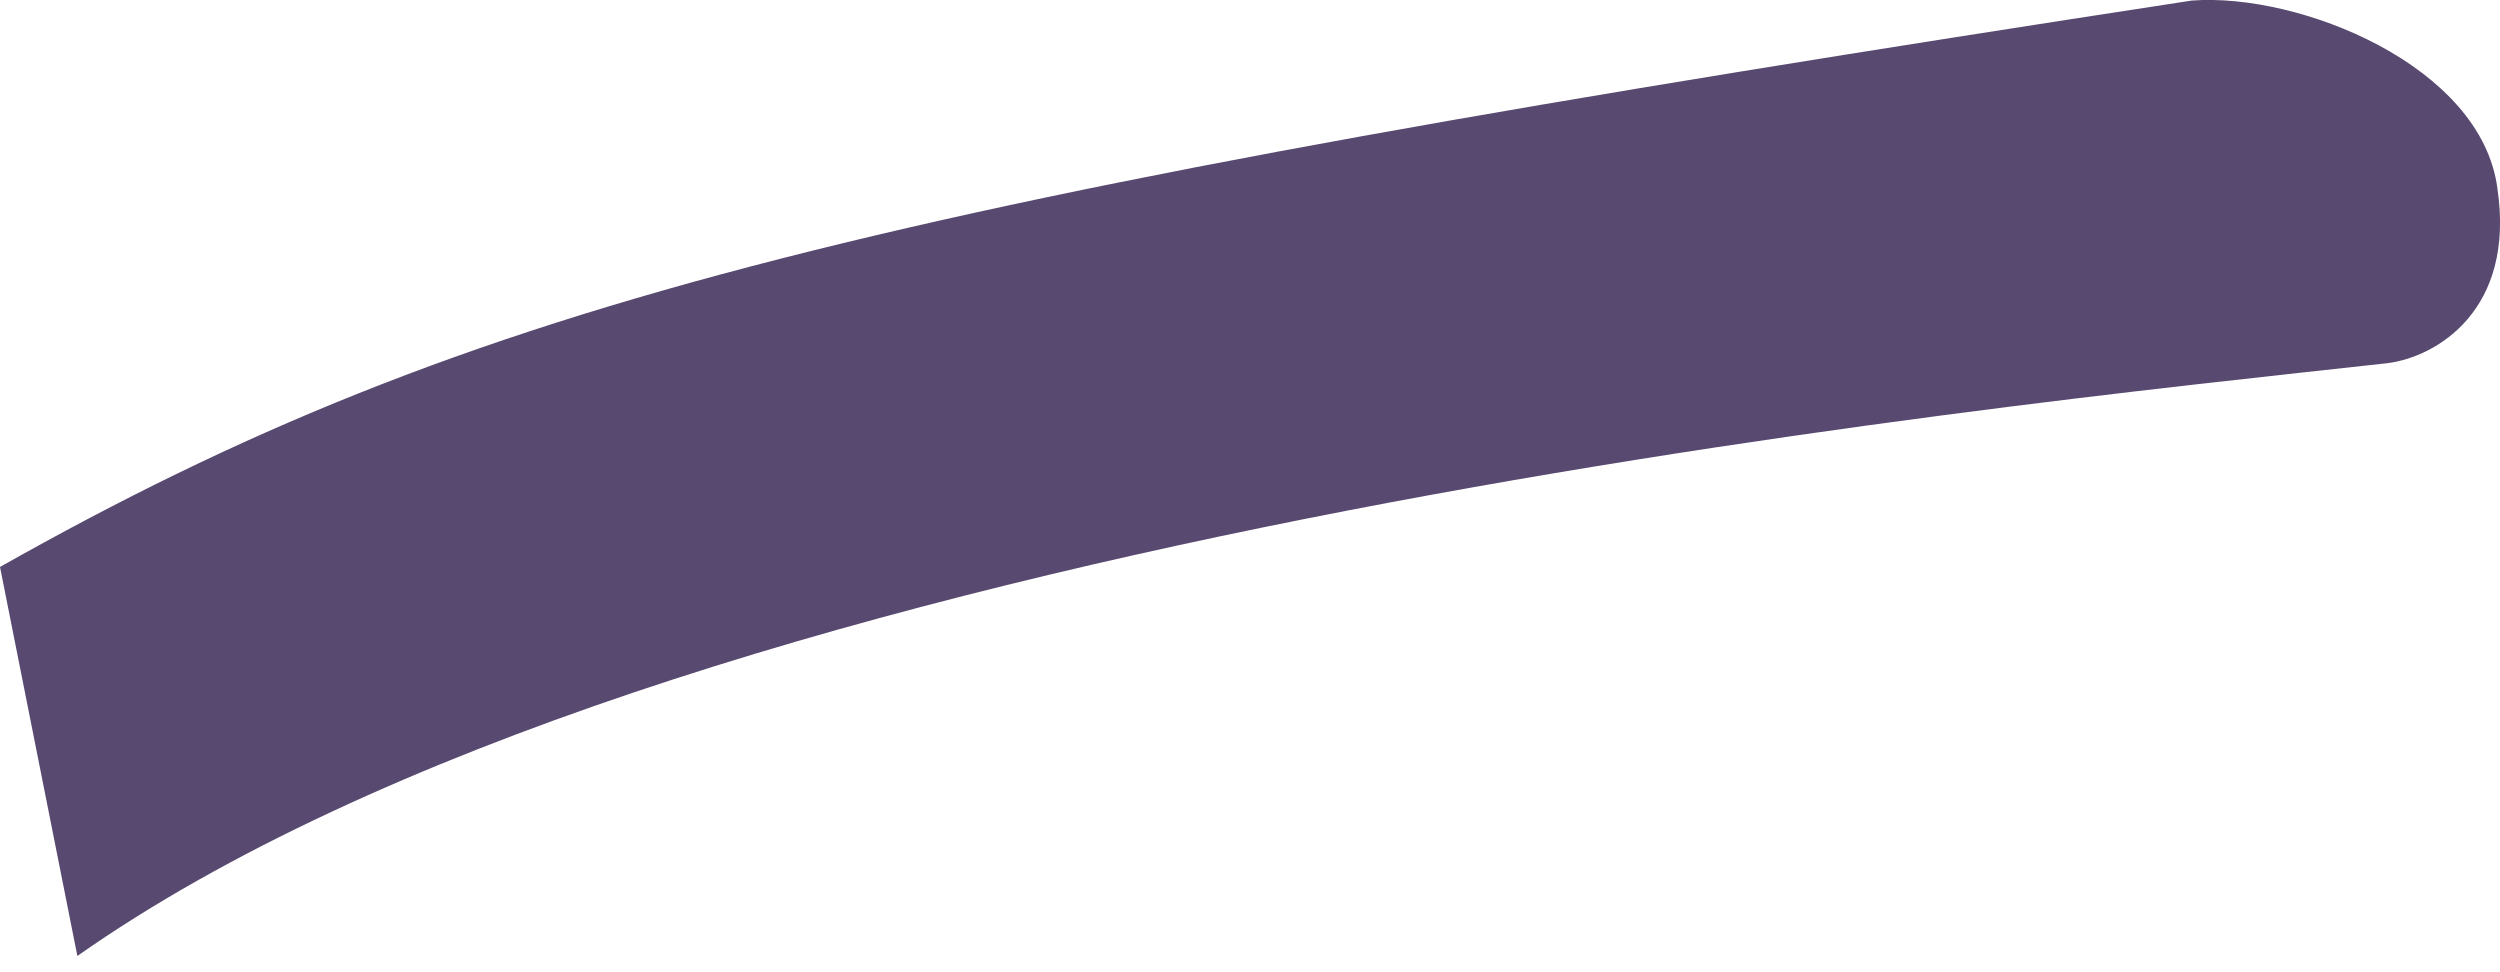 <?xml version="1.0" encoding="utf-8"?>
<svg xmlns="http://www.w3.org/2000/svg" fill="none" height="100%" overflow="visible" preserveAspectRatio="none" style="display: block;" viewBox="0 0 18 7" width="100%">
<path d="M17.189 2.615C17.541 2.571 18.113 2.234 17.981 1.354C17.864 0.474 16.559 -0.054 15.781 0.004C6.307 1.456 3.432 2.146 0 4.082L0.557 6.883C4.855 3.862 14.271 2.938 17.189 2.615Z" fill="#584970" id="cdncdndjn"/>
</svg>